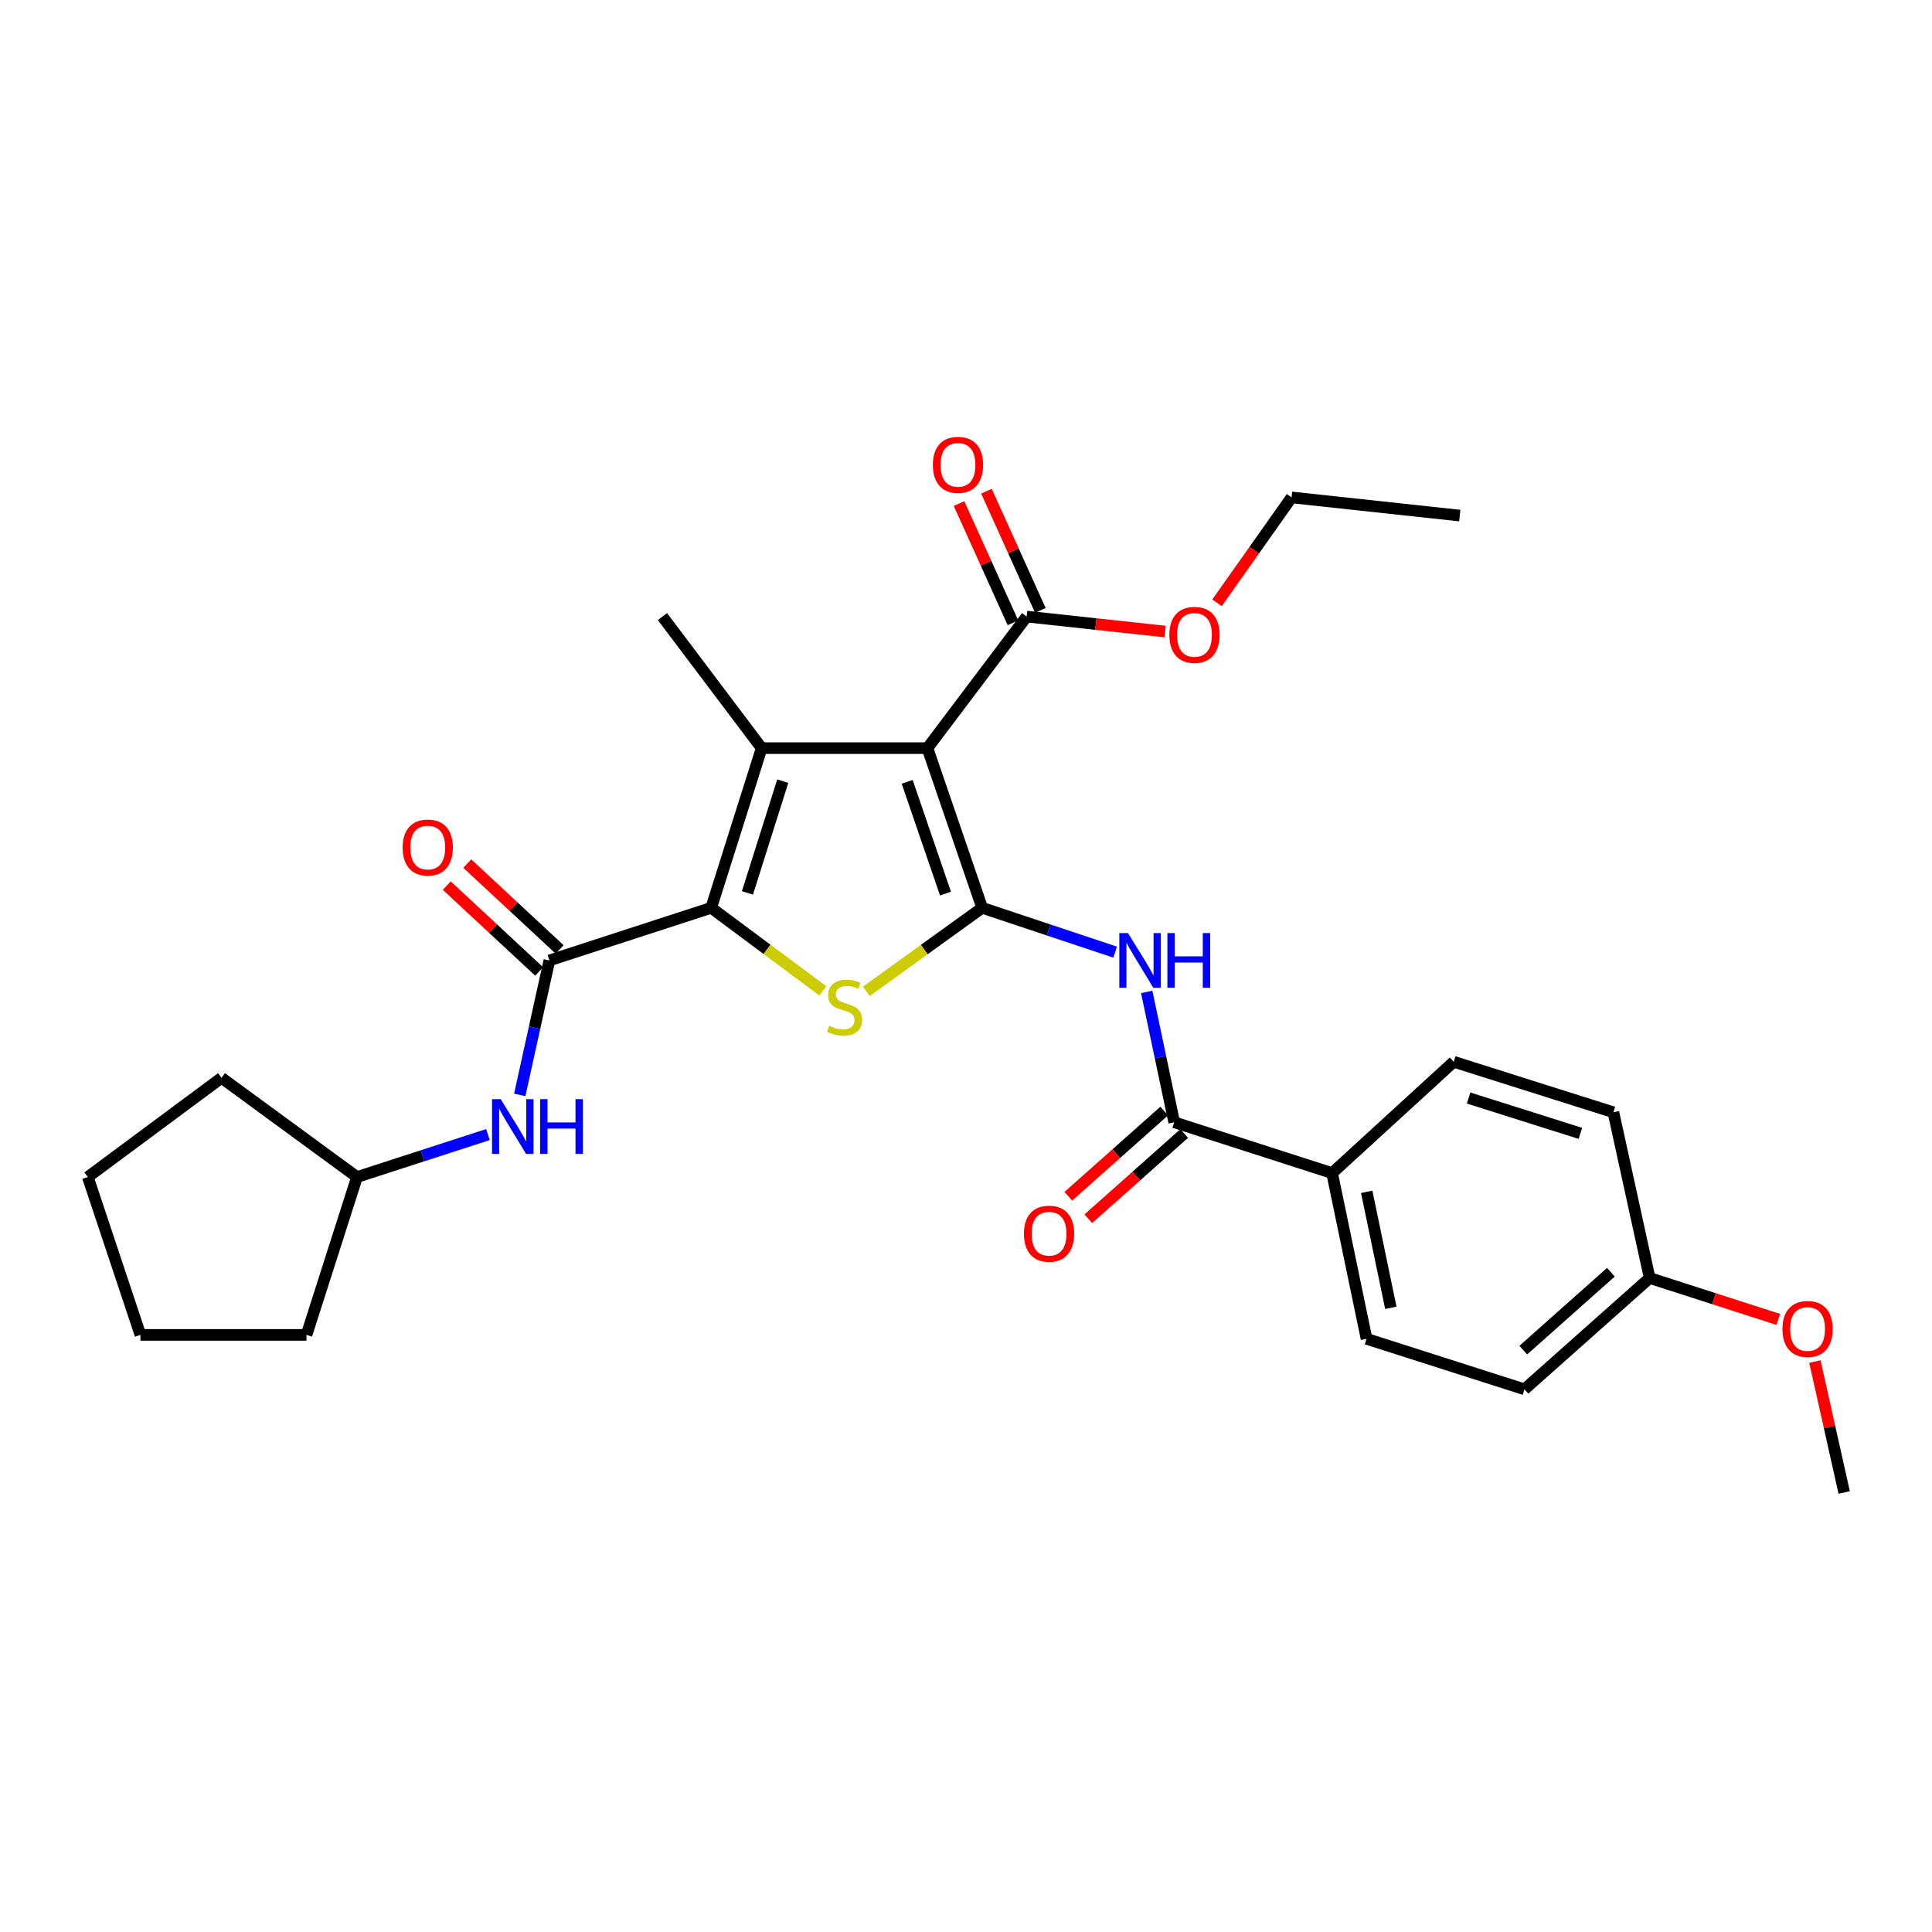 <?xml version='1.0' encoding='iso-8859-1'?>
<svg version='1.1' baseProfile='full'
              xmlns='http://www.w3.org/2000/svg'
                      xmlns:rdkit='http://www.rdkit.org/xml'
                      xmlns:xlink='http://www.w3.org/1999/xlink'
                  xml:space='preserve'
width='1000px' height='1000px' viewBox='0 0 1000 1000'>
<!-- END OF HEADER -->
<rect style='opacity:1.0;fill:#FFFFFF;stroke:none' width='1000' height='1000' x='0' y='0'> </rect>
<path class='bond-0' d='M 508.362,469.886 L 480.033,387.232' style='fill:none;fill-rule:evenodd;stroke:#000000;stroke-width:6px;stroke-linecap:butt;stroke-linejoin:miter;stroke-opacity:1' />
<path class='bond-0' d='M 489.388,462.535 L 469.557,404.677' style='fill:none;fill-rule:evenodd;stroke:#000000;stroke-width:6px;stroke-linecap:butt;stroke-linejoin:miter;stroke-opacity:1' />
<path class='bond-3' d='M 508.362,469.886 L 478.393,491.496' style='fill:none;fill-rule:evenodd;stroke:#000000;stroke-width:6px;stroke-linecap:butt;stroke-linejoin:miter;stroke-opacity:1' />
<path class='bond-3' d='M 478.393,491.496 L 448.424,513.106' style='fill:none;fill-rule:evenodd;stroke:#CCCC00;stroke-width:6px;stroke-linecap:butt;stroke-linejoin:miter;stroke-opacity:1' />
<path class='bond-4' d='M 508.362,469.886 L 542.784,481.354' style='fill:none;fill-rule:evenodd;stroke:#000000;stroke-width:6px;stroke-linecap:butt;stroke-linejoin:miter;stroke-opacity:1' />
<path class='bond-4' d='M 542.784,481.354 L 577.206,492.822' style='fill:none;fill-rule:evenodd;stroke:#0000FF;stroke-width:6px;stroke-linecap:butt;stroke-linejoin:miter;stroke-opacity:1' />
<path class='bond-2' d='M 480.033,387.232 L 394.231,387.232' style='fill:none;fill-rule:evenodd;stroke:#000000;stroke-width:6px;stroke-linecap:butt;stroke-linejoin:miter;stroke-opacity:1' />
<path class='bond-7' d='M 480.033,387.232 L 531.391,319.141' style='fill:none;fill-rule:evenodd;stroke:#000000;stroke-width:6px;stroke-linecap:butt;stroke-linejoin:miter;stroke-opacity:1' />
<path class='bond-1' d='M 368.115,469.886 L 397.017,491.384' style='fill:none;fill-rule:evenodd;stroke:#000000;stroke-width:6px;stroke-linecap:butt;stroke-linejoin:miter;stroke-opacity:1' />
<path class='bond-1' d='M 397.017,491.384 L 425.918,512.882' style='fill:none;fill-rule:evenodd;stroke:#CCCC00;stroke-width:6px;stroke-linecap:butt;stroke-linejoin:miter;stroke-opacity:1' />
<path class='bond-5' d='M 368.115,469.886 L 284.363,497.118' style='fill:none;fill-rule:evenodd;stroke:#000000;stroke-width:6px;stroke-linecap:butt;stroke-linejoin:miter;stroke-opacity:1' />
<path class='bond-29' d='M 368.115,469.886 L 394.231,387.232' style='fill:none;fill-rule:evenodd;stroke:#000000;stroke-width:6px;stroke-linecap:butt;stroke-linejoin:miter;stroke-opacity:1' />
<path class='bond-29' d='M 386.875,462.178 L 405.156,404.32' style='fill:none;fill-rule:evenodd;stroke:#000000;stroke-width:6px;stroke-linecap:butt;stroke-linejoin:miter;stroke-opacity:1' />
<path class='bond-15' d='M 394.231,387.232 L 342.881,319.141' style='fill:none;fill-rule:evenodd;stroke:#000000;stroke-width:6px;stroke-linecap:butt;stroke-linejoin:miter;stroke-opacity:1' />
<path class='bond-6' d='M 593.537,513.418 L 600.652,547.153' style='fill:none;fill-rule:evenodd;stroke:#0000FF;stroke-width:6px;stroke-linecap:butt;stroke-linejoin:miter;stroke-opacity:1' />
<path class='bond-6' d='M 600.652,547.153 L 607.767,580.887' style='fill:none;fill-rule:evenodd;stroke:#000000;stroke-width:6px;stroke-linecap:butt;stroke-linejoin:miter;stroke-opacity:1' />
<path class='bond-8' d='M 284.363,497.118 L 276.692,531.92' style='fill:none;fill-rule:evenodd;stroke:#000000;stroke-width:6px;stroke-linecap:butt;stroke-linejoin:miter;stroke-opacity:1' />
<path class='bond-8' d='M 276.692,531.92 L 269.022,566.723' style='fill:none;fill-rule:evenodd;stroke:#0000FF;stroke-width:6px;stroke-linecap:butt;stroke-linejoin:miter;stroke-opacity:1' />
<path class='bond-10' d='M 289.661,491.417 L 265.758,469.199' style='fill:none;fill-rule:evenodd;stroke:#000000;stroke-width:6px;stroke-linecap:butt;stroke-linejoin:miter;stroke-opacity:1' />
<path class='bond-10' d='M 265.758,469.199 L 241.856,446.98' style='fill:none;fill-rule:evenodd;stroke:#FF0000;stroke-width:6px;stroke-linecap:butt;stroke-linejoin:miter;stroke-opacity:1' />
<path class='bond-10' d='M 279.064,502.818 L 255.161,480.6' style='fill:none;fill-rule:evenodd;stroke:#000000;stroke-width:6px;stroke-linecap:butt;stroke-linejoin:miter;stroke-opacity:1' />
<path class='bond-10' d='M 255.161,480.6 L 231.258,458.381' style='fill:none;fill-rule:evenodd;stroke:#FF0000;stroke-width:6px;stroke-linecap:butt;stroke-linejoin:miter;stroke-opacity:1' />
<path class='bond-9' d='M 607.767,580.887 L 689.487,607.193' style='fill:none;fill-rule:evenodd;stroke:#000000;stroke-width:6px;stroke-linecap:butt;stroke-linejoin:miter;stroke-opacity:1' />
<path class='bond-11' d='M 602.596,575.071 L 577.785,597.126' style='fill:none;fill-rule:evenodd;stroke:#000000;stroke-width:6px;stroke-linecap:butt;stroke-linejoin:miter;stroke-opacity:1' />
<path class='bond-11' d='M 577.785,597.126 L 552.975,619.181' style='fill:none;fill-rule:evenodd;stroke:#FF0000;stroke-width:6px;stroke-linecap:butt;stroke-linejoin:miter;stroke-opacity:1' />
<path class='bond-11' d='M 612.938,586.704 L 588.127,608.759' style='fill:none;fill-rule:evenodd;stroke:#000000;stroke-width:6px;stroke-linecap:butt;stroke-linejoin:miter;stroke-opacity:1' />
<path class='bond-11' d='M 588.127,608.759 L 563.317,630.815' style='fill:none;fill-rule:evenodd;stroke:#FF0000;stroke-width:6px;stroke-linecap:butt;stroke-linejoin:miter;stroke-opacity:1' />
<path class='bond-12' d='M 538.483,315.935 L 524.536,285.085' style='fill:none;fill-rule:evenodd;stroke:#000000;stroke-width:6px;stroke-linecap:butt;stroke-linejoin:miter;stroke-opacity:1' />
<path class='bond-12' d='M 524.536,285.085 L 510.589,254.236' style='fill:none;fill-rule:evenodd;stroke:#FF0000;stroke-width:6px;stroke-linecap:butt;stroke-linejoin:miter;stroke-opacity:1' />
<path class='bond-12' d='M 524.299,322.347 L 510.352,291.498' style='fill:none;fill-rule:evenodd;stroke:#000000;stroke-width:6px;stroke-linecap:butt;stroke-linejoin:miter;stroke-opacity:1' />
<path class='bond-12' d='M 510.352,291.498 L 496.405,260.648' style='fill:none;fill-rule:evenodd;stroke:#FF0000;stroke-width:6px;stroke-linecap:butt;stroke-linejoin:miter;stroke-opacity:1' />
<path class='bond-16' d='M 531.391,319.141 L 567.231,323.012' style='fill:none;fill-rule:evenodd;stroke:#000000;stroke-width:6px;stroke-linecap:butt;stroke-linejoin:miter;stroke-opacity:1' />
<path class='bond-16' d='M 567.231,323.012 L 603.072,326.883' style='fill:none;fill-rule:evenodd;stroke:#FF0000;stroke-width:6px;stroke-linecap:butt;stroke-linejoin:miter;stroke-opacity:1' />
<path class='bond-18' d='M 252.557,587.253 L 218.671,598.239' style='fill:none;fill-rule:evenodd;stroke:#0000FF;stroke-width:6px;stroke-linecap:butt;stroke-linejoin:miter;stroke-opacity:1' />
<path class='bond-18' d='M 218.671,598.239 L 184.785,609.226' style='fill:none;fill-rule:evenodd;stroke:#000000;stroke-width:6px;stroke-linecap:butt;stroke-linejoin:miter;stroke-opacity:1' />
<path class='bond-13' d='M 689.487,607.193 L 707.327,692.969' style='fill:none;fill-rule:evenodd;stroke:#000000;stroke-width:6px;stroke-linecap:butt;stroke-linejoin:miter;stroke-opacity:1' />
<path class='bond-13' d='M 707.403,616.89 L 719.891,676.933' style='fill:none;fill-rule:evenodd;stroke:#000000;stroke-width:6px;stroke-linecap:butt;stroke-linejoin:miter;stroke-opacity:1' />
<path class='bond-14' d='M 689.487,607.193 L 752.442,549.574' style='fill:none;fill-rule:evenodd;stroke:#000000;stroke-width:6px;stroke-linecap:butt;stroke-linejoin:miter;stroke-opacity:1' />
<path class='bond-20' d='M 707.327,692.969 L 789.064,719.111' style='fill:none;fill-rule:evenodd;stroke:#000000;stroke-width:6px;stroke-linecap:butt;stroke-linejoin:miter;stroke-opacity:1' />
<path class='bond-19' d='M 752.442,549.574 L 835.096,575.716' style='fill:none;fill-rule:evenodd;stroke:#000000;stroke-width:6px;stroke-linecap:butt;stroke-linejoin:miter;stroke-opacity:1' />
<path class='bond-19' d='M 760.146,568.337 L 818.004,586.636' style='fill:none;fill-rule:evenodd;stroke:#000000;stroke-width:6px;stroke-linecap:butt;stroke-linejoin:miter;stroke-opacity:1' />
<path class='bond-22' d='M 629.921,312.028 L 649.214,284.742' style='fill:none;fill-rule:evenodd;stroke:#FF0000;stroke-width:6px;stroke-linecap:butt;stroke-linejoin:miter;stroke-opacity:1' />
<path class='bond-22' d='M 649.214,284.742 L 668.508,257.457' style='fill:none;fill-rule:evenodd;stroke:#000000;stroke-width:6px;stroke-linecap:butt;stroke-linejoin:miter;stroke-opacity:1' />
<path class='bond-17' d='M 853.861,661.492 L 835.096,575.716' style='fill:none;fill-rule:evenodd;stroke:#000000;stroke-width:6px;stroke-linecap:butt;stroke-linejoin:miter;stroke-opacity:1' />
<path class='bond-21' d='M 853.861,661.492 L 887.156,672.208' style='fill:none;fill-rule:evenodd;stroke:#000000;stroke-width:6px;stroke-linecap:butt;stroke-linejoin:miter;stroke-opacity:1' />
<path class='bond-21' d='M 887.156,672.208 L 920.452,682.923' style='fill:none;fill-rule:evenodd;stroke:#FF0000;stroke-width:6px;stroke-linecap:butt;stroke-linejoin:miter;stroke-opacity:1' />
<path class='bond-30' d='M 853.861,661.492 L 789.064,719.111' style='fill:none;fill-rule:evenodd;stroke:#000000;stroke-width:6px;stroke-linecap:butt;stroke-linejoin:miter;stroke-opacity:1' />
<path class='bond-30' d='M 833.798,658.503 L 788.44,698.836' style='fill:none;fill-rule:evenodd;stroke:#000000;stroke-width:6px;stroke-linecap:butt;stroke-linejoin:miter;stroke-opacity:1' />
<path class='bond-24' d='M 184.785,609.226 L 114.662,557.876' style='fill:none;fill-rule:evenodd;stroke:#000000;stroke-width:6px;stroke-linecap:butt;stroke-linejoin:miter;stroke-opacity:1' />
<path class='bond-25' d='M 184.785,609.226 L 158.652,690.937' style='fill:none;fill-rule:evenodd;stroke:#000000;stroke-width:6px;stroke-linecap:butt;stroke-linejoin:miter;stroke-opacity:1' />
<path class='bond-23' d='M 939.386,704.728 L 946.966,738.61' style='fill:none;fill-rule:evenodd;stroke:#FF0000;stroke-width:6px;stroke-linecap:butt;stroke-linejoin:miter;stroke-opacity:1' />
<path class='bond-23' d='M 946.966,738.61 L 954.545,772.493' style='fill:none;fill-rule:evenodd;stroke:#000000;stroke-width:6px;stroke-linecap:butt;stroke-linejoin:miter;stroke-opacity:1' />
<path class='bond-26' d='M 668.508,257.457 L 755.581,266.866' style='fill:none;fill-rule:evenodd;stroke:#000000;stroke-width:6px;stroke-linecap:butt;stroke-linejoin:miter;stroke-opacity:1' />
<path class='bond-28' d='M 114.662,557.876 L 45.455,609.226' style='fill:none;fill-rule:evenodd;stroke:#000000;stroke-width:6px;stroke-linecap:butt;stroke-linejoin:miter;stroke-opacity:1' />
<path class='bond-27' d='M 158.652,690.937 L 72.686,690.937' style='fill:none;fill-rule:evenodd;stroke:#000000;stroke-width:6px;stroke-linecap:butt;stroke-linejoin:miter;stroke-opacity:1' />
<path class='bond-31' d='M 72.686,690.937 L 45.455,609.226' style='fill:none;fill-rule:evenodd;stroke:#000000;stroke-width:6px;stroke-linecap:butt;stroke-linejoin:miter;stroke-opacity:1' />
<path  class='atom-4' d='M 429.149 530.956
Q 429.469 531.076, 430.789 531.636
Q 432.109 532.196, 433.549 532.556
Q 435.029 532.876, 436.469 532.876
Q 439.149 532.876, 440.709 531.596
Q 442.269 530.276, 442.269 527.996
Q 442.269 526.436, 441.469 525.476
Q 440.709 524.516, 439.509 523.996
Q 438.309 523.476, 436.309 522.876
Q 433.789 522.116, 432.269 521.396
Q 430.789 520.676, 429.709 519.156
Q 428.669 517.636, 428.669 515.076
Q 428.669 511.516, 431.069 509.316
Q 433.509 507.116, 438.309 507.116
Q 441.589 507.116, 445.309 508.676
L 444.389 511.756
Q 440.989 510.356, 438.429 510.356
Q 435.669 510.356, 434.149 511.516
Q 432.629 512.636, 432.669 514.596
Q 432.669 516.116, 433.429 517.036
Q 434.229 517.956, 435.349 518.476
Q 436.509 518.996, 438.429 519.596
Q 440.989 520.396, 442.509 521.196
Q 444.029 521.996, 445.109 523.636
Q 446.229 525.236, 446.229 527.996
Q 446.229 531.916, 443.589 534.036
Q 440.989 536.116, 436.629 536.116
Q 434.109 536.116, 432.189 535.556
Q 430.309 535.036, 428.069 534.116
L 429.149 530.956
' fill='#CCCC00'/>
<path  class='atom-5' d='M 583.84 482.958
L 593.12 497.958
Q 594.04 499.438, 595.52 502.118
Q 597 504.798, 597.08 504.958
L 597.08 482.958
L 600.84 482.958
L 600.84 511.278
L 596.96 511.278
L 587 494.878
Q 585.84 492.958, 584.6 490.758
Q 583.4 488.558, 583.04 487.878
L 583.04 511.278
L 579.36 511.278
L 579.36 482.958
L 583.84 482.958
' fill='#0000FF'/>
<path  class='atom-5' d='M 604.24 482.958
L 608.08 482.958
L 608.08 494.998
L 622.56 494.998
L 622.56 482.958
L 626.4 482.958
L 626.4 511.278
L 622.56 511.278
L 622.56 498.198
L 608.08 498.198
L 608.08 511.278
L 604.24 511.278
L 604.24 482.958
' fill='#0000FF'/>
<path  class='atom-9' d='M 259.156 568.924
L 268.436 583.924
Q 269.356 585.404, 270.836 588.084
Q 272.316 590.764, 272.396 590.924
L 272.396 568.924
L 276.156 568.924
L 276.156 597.244
L 272.276 597.244
L 262.316 580.844
Q 261.156 578.924, 259.916 576.724
Q 258.716 574.524, 258.356 573.844
L 258.356 597.244
L 254.676 597.244
L 254.676 568.924
L 259.156 568.924
' fill='#0000FF'/>
<path  class='atom-9' d='M 279.556 568.924
L 283.396 568.924
L 283.396 580.964
L 297.876 580.964
L 297.876 568.924
L 301.716 568.924
L 301.716 597.244
L 297.876 597.244
L 297.876 584.164
L 283.396 584.164
L 283.396 597.244
L 279.556 597.244
L 279.556 568.924
' fill='#0000FF'/>
<path  class='atom-11' d='M 208.408 438.679
Q 208.408 431.879, 211.768 428.079
Q 215.128 424.279, 221.408 424.279
Q 227.688 424.279, 231.048 428.079
Q 234.408 431.879, 234.408 438.679
Q 234.408 445.559, 231.008 449.479
Q 227.608 453.359, 221.408 453.359
Q 215.168 453.359, 211.768 449.479
Q 208.408 445.599, 208.408 438.679
M 221.408 450.159
Q 225.728 450.159, 228.048 447.279
Q 230.408 444.359, 230.408 438.679
Q 230.408 433.119, 228.048 430.319
Q 225.728 427.479, 221.408 427.479
Q 217.088 427.479, 214.728 430.279
Q 212.408 433.079, 212.408 438.679
Q 212.408 444.399, 214.728 447.279
Q 217.088 450.159, 221.408 450.159
' fill='#FF0000'/>
<path  class='atom-12' d='M 529.979 638.561
Q 529.979 631.761, 533.339 627.961
Q 536.699 624.161, 542.979 624.161
Q 549.259 624.161, 552.619 627.961
Q 555.979 631.761, 555.979 638.561
Q 555.979 645.441, 552.579 649.361
Q 549.179 653.241, 542.979 653.241
Q 536.739 653.241, 533.339 649.361
Q 529.979 645.481, 529.979 638.561
M 542.979 650.041
Q 547.299 650.041, 549.619 647.161
Q 551.979 644.241, 551.979 638.561
Q 551.979 633.001, 549.619 630.201
Q 547.299 627.361, 542.979 627.361
Q 538.659 627.361, 536.299 630.161
Q 533.979 632.961, 533.979 638.561
Q 533.979 644.281, 536.299 647.161
Q 538.659 650.041, 542.979 650.041
' fill='#FF0000'/>
<path  class='atom-13' d='M 482.849 240.605
Q 482.849 233.805, 486.209 230.005
Q 489.569 226.205, 495.849 226.205
Q 502.129 226.205, 505.489 230.005
Q 508.849 233.805, 508.849 240.605
Q 508.849 247.485, 505.449 251.405
Q 502.049 255.285, 495.849 255.285
Q 489.609 255.285, 486.209 251.405
Q 482.849 247.525, 482.849 240.605
M 495.849 252.085
Q 500.169 252.085, 502.489 249.205
Q 504.849 246.285, 504.849 240.605
Q 504.849 235.045, 502.489 232.245
Q 500.169 229.405, 495.849 229.405
Q 491.529 229.405, 489.169 232.205
Q 486.849 235.005, 486.849 240.605
Q 486.849 246.325, 489.169 249.205
Q 491.529 252.085, 495.849 252.085
' fill='#FF0000'/>
<path  class='atom-17' d='M 605.256 328.604
Q 605.256 321.804, 608.616 318.004
Q 611.976 314.204, 618.256 314.204
Q 624.536 314.204, 627.896 318.004
Q 631.256 321.804, 631.256 328.604
Q 631.256 335.484, 627.856 339.404
Q 624.456 343.284, 618.256 343.284
Q 612.016 343.284, 608.616 339.404
Q 605.256 335.524, 605.256 328.604
M 618.256 340.084
Q 622.576 340.084, 624.896 337.204
Q 627.256 334.284, 627.256 328.604
Q 627.256 323.044, 624.896 320.244
Q 622.576 317.404, 618.256 317.404
Q 613.936 317.404, 611.576 320.204
Q 609.256 323.004, 609.256 328.604
Q 609.256 334.324, 611.576 337.204
Q 613.936 340.084, 618.256 340.084
' fill='#FF0000'/>
<path  class='atom-22' d='M 922.598 687.878
Q 922.598 681.078, 925.958 677.278
Q 929.318 673.478, 935.598 673.478
Q 941.878 673.478, 945.238 677.278
Q 948.598 681.078, 948.598 687.878
Q 948.598 694.758, 945.198 698.678
Q 941.798 702.558, 935.598 702.558
Q 929.358 702.558, 925.958 698.678
Q 922.598 694.798, 922.598 687.878
M 935.598 699.358
Q 939.918 699.358, 942.238 696.478
Q 944.598 693.558, 944.598 687.878
Q 944.598 682.318, 942.238 679.518
Q 939.918 676.678, 935.598 676.678
Q 931.278 676.678, 928.918 679.478
Q 926.598 682.278, 926.598 687.878
Q 926.598 693.598, 928.918 696.478
Q 931.278 699.358, 935.598 699.358
' fill='#FF0000'/>
</svg>
